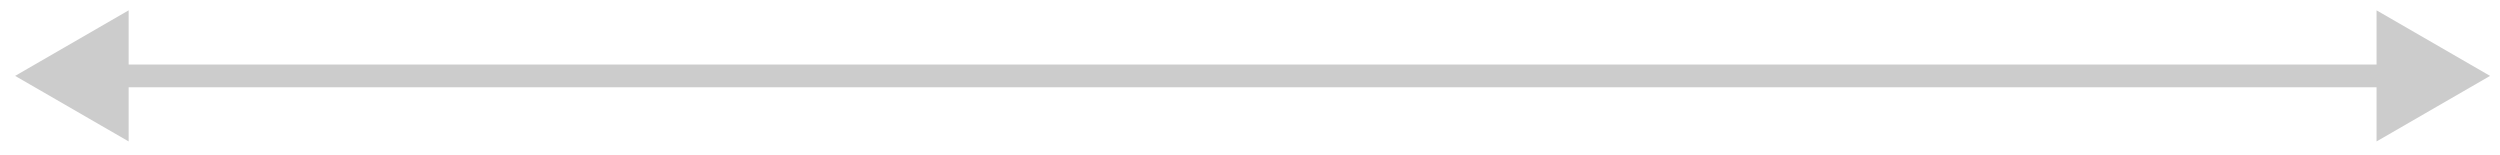 <?xml version="1.0" encoding="UTF-8"?> <svg xmlns="http://www.w3.org/2000/svg" width="113" height="7" viewBox="0 0 113 7" fill="none"> <path opacity="0.2" d="M0.684 3.43L5.815 6.393V0.467L0.684 3.43ZM112.551 3.43L107.42 0.467V6.393L112.551 3.43ZM5.302 3.943H107.933V2.917H5.302V3.943Z" fill="black"></path> </svg> 